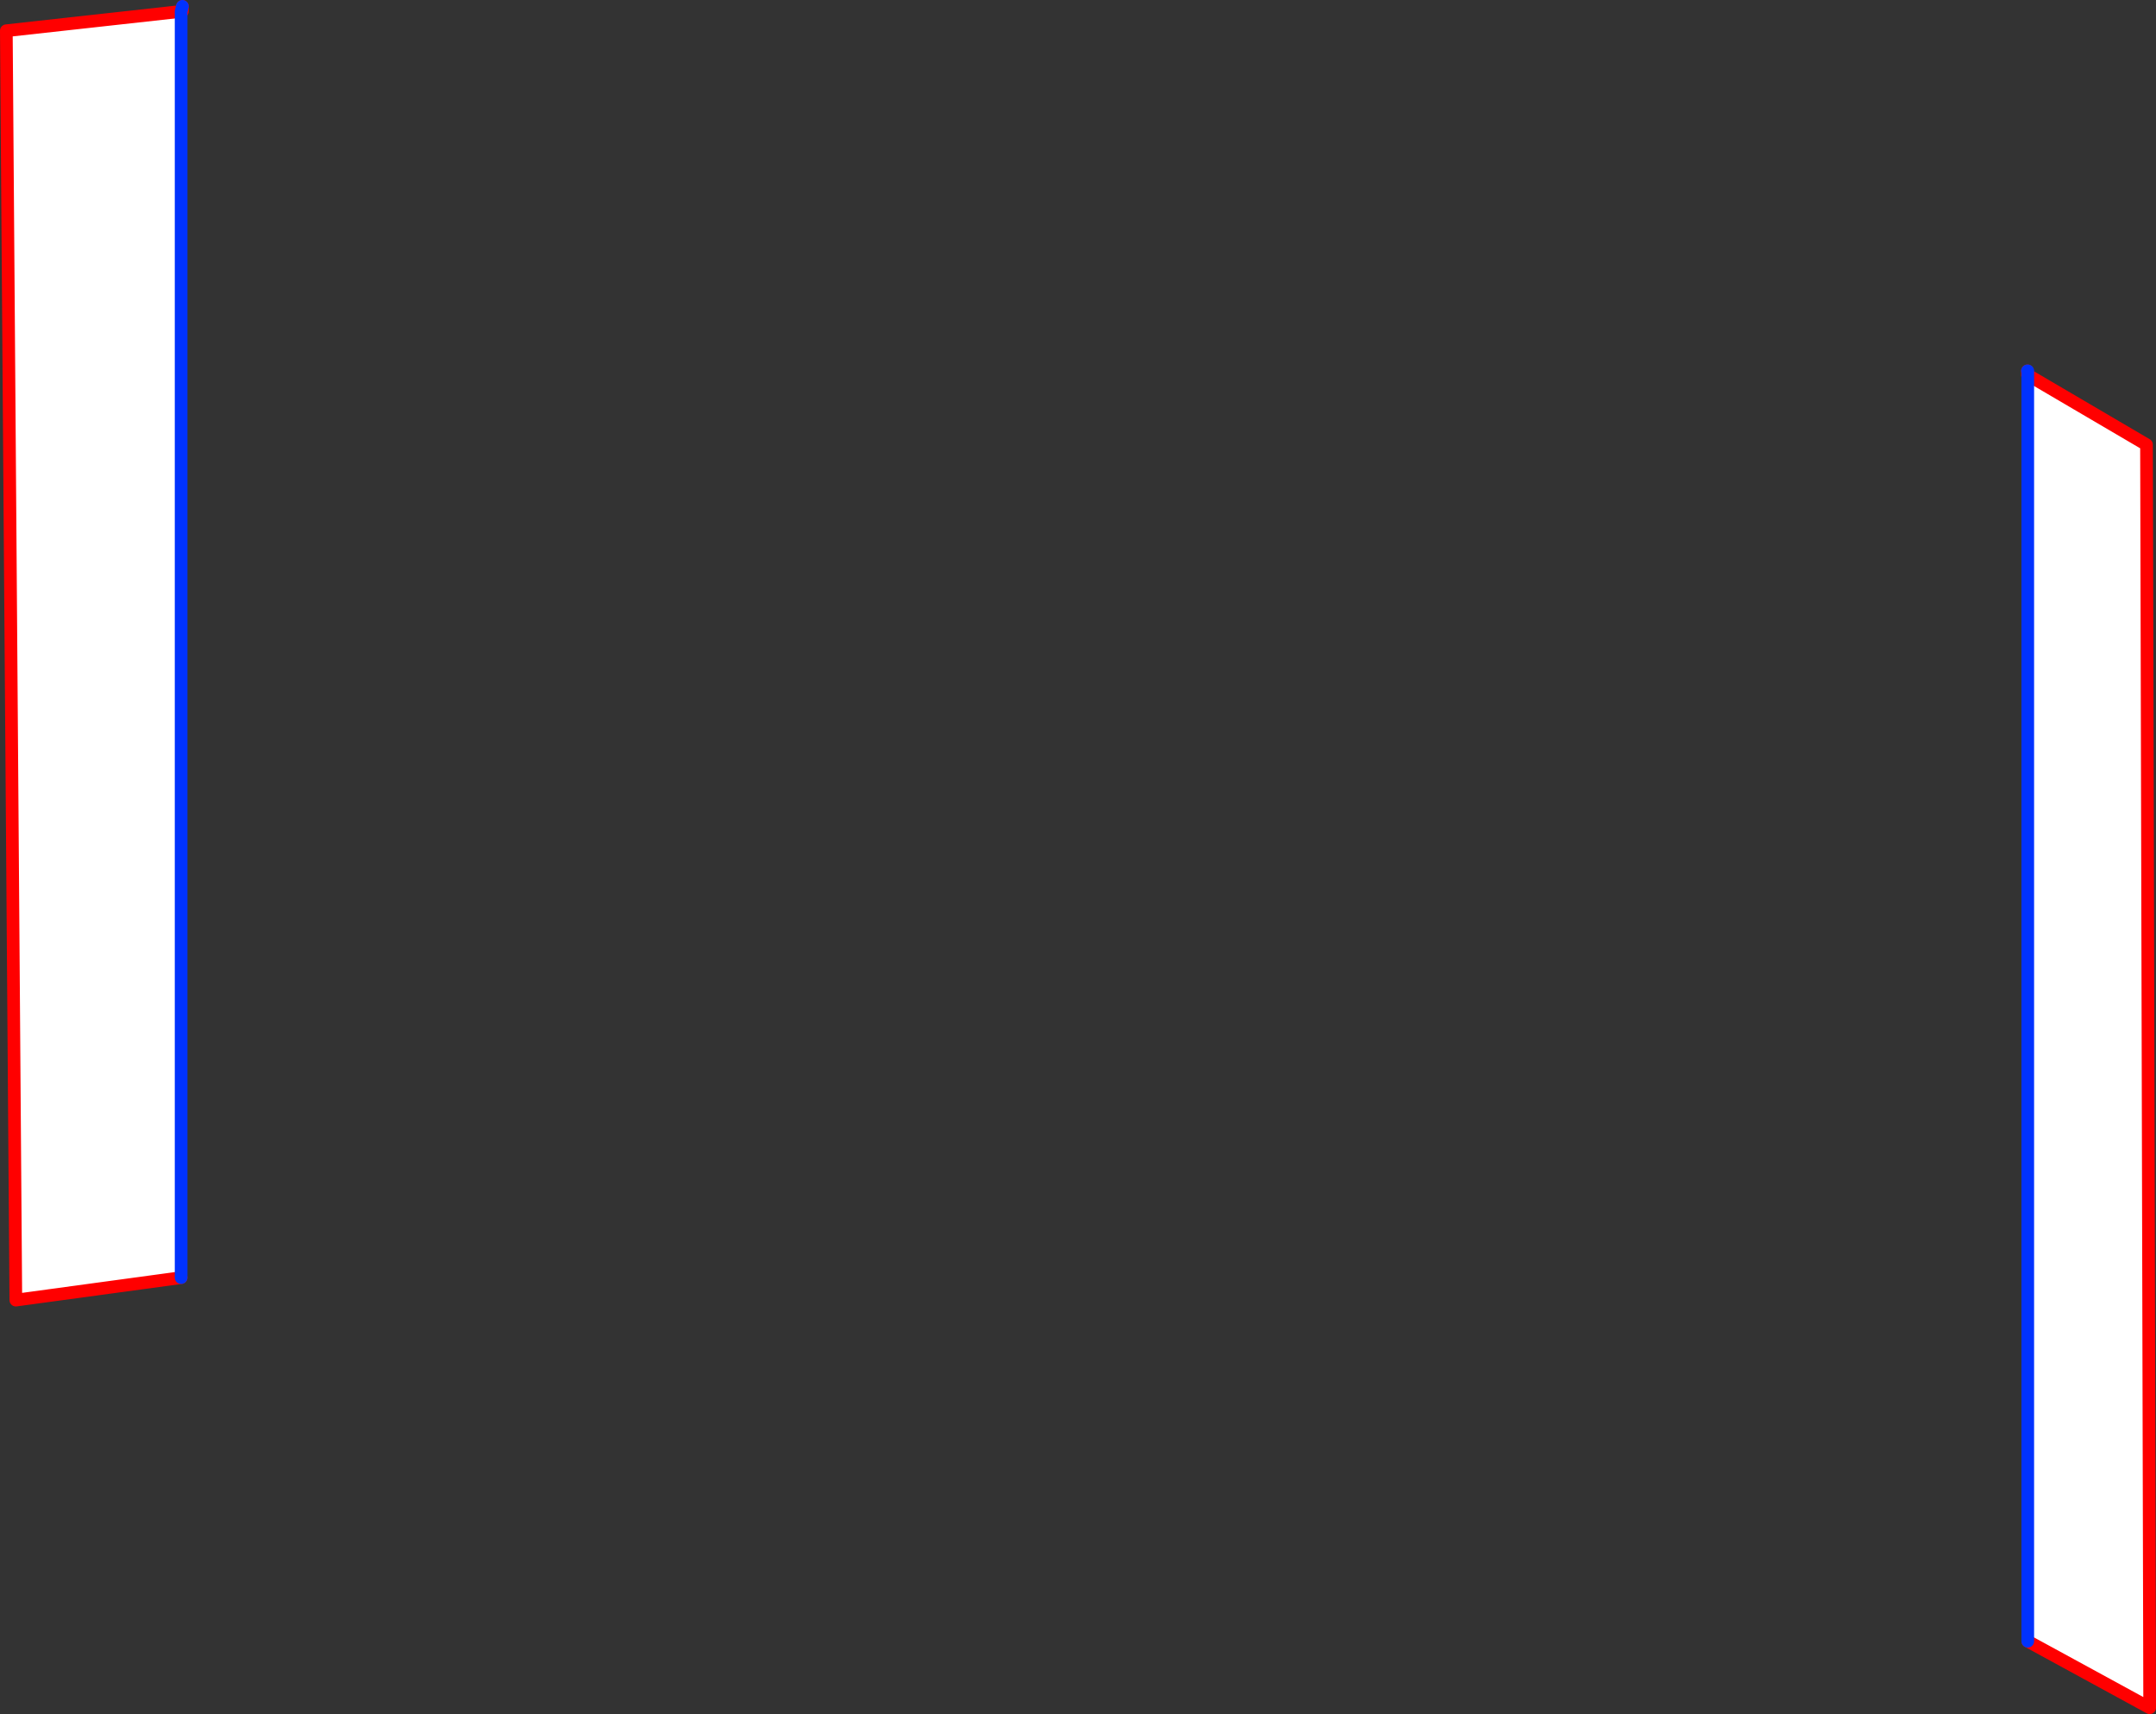 <?xml version="1.0" encoding="UTF-8" standalone="no"?>
<svg xmlns:xlink="http://www.w3.org/1999/xlink" height="270.6px" width="340.45px" xmlns="http://www.w3.org/2000/svg">
  <rect width="100%" height="100%" fill="#333333" stroke="none"/>
  <g transform="matrix(1.0, 0.0, 0.0, 1.0, -185.2, -78.55)">
    <path d="M505.4 137.75 L524.15 148.75 524.65 348.15 505.4 337.65 505.4 137.75 M213.8 80.35 L213.8 280.25 187.7 283.8 186.2 83.4 213.8 80.35" fill="#ffffff" fill-rule="evenodd" stroke="none"/>
    <path d="M505.4 137.75 L524.15 148.75 524.65 348.15 505.4 337.65 M505.4 137.75 L505.35 137.75 505.35 137.1 M214.0 79.55 L214.0 80.35 213.8 80.35 186.2 83.4 187.7 283.8 213.8 280.25" fill="none" stroke="#ff0000" stroke-linecap="round" stroke-linejoin="round" stroke-width="2.0"/>
    <path d="M505.35 137.1 L505.4 137.1 505.4 137.75 505.4 337.65 M213.8 80.35 L214.0 79.55 M213.8 80.35 L213.8 280.25" fill="none" stroke="#0032ff" stroke-linecap="round" stroke-linejoin="round" stroke-width="2.0"/>
  </g>
</svg>
